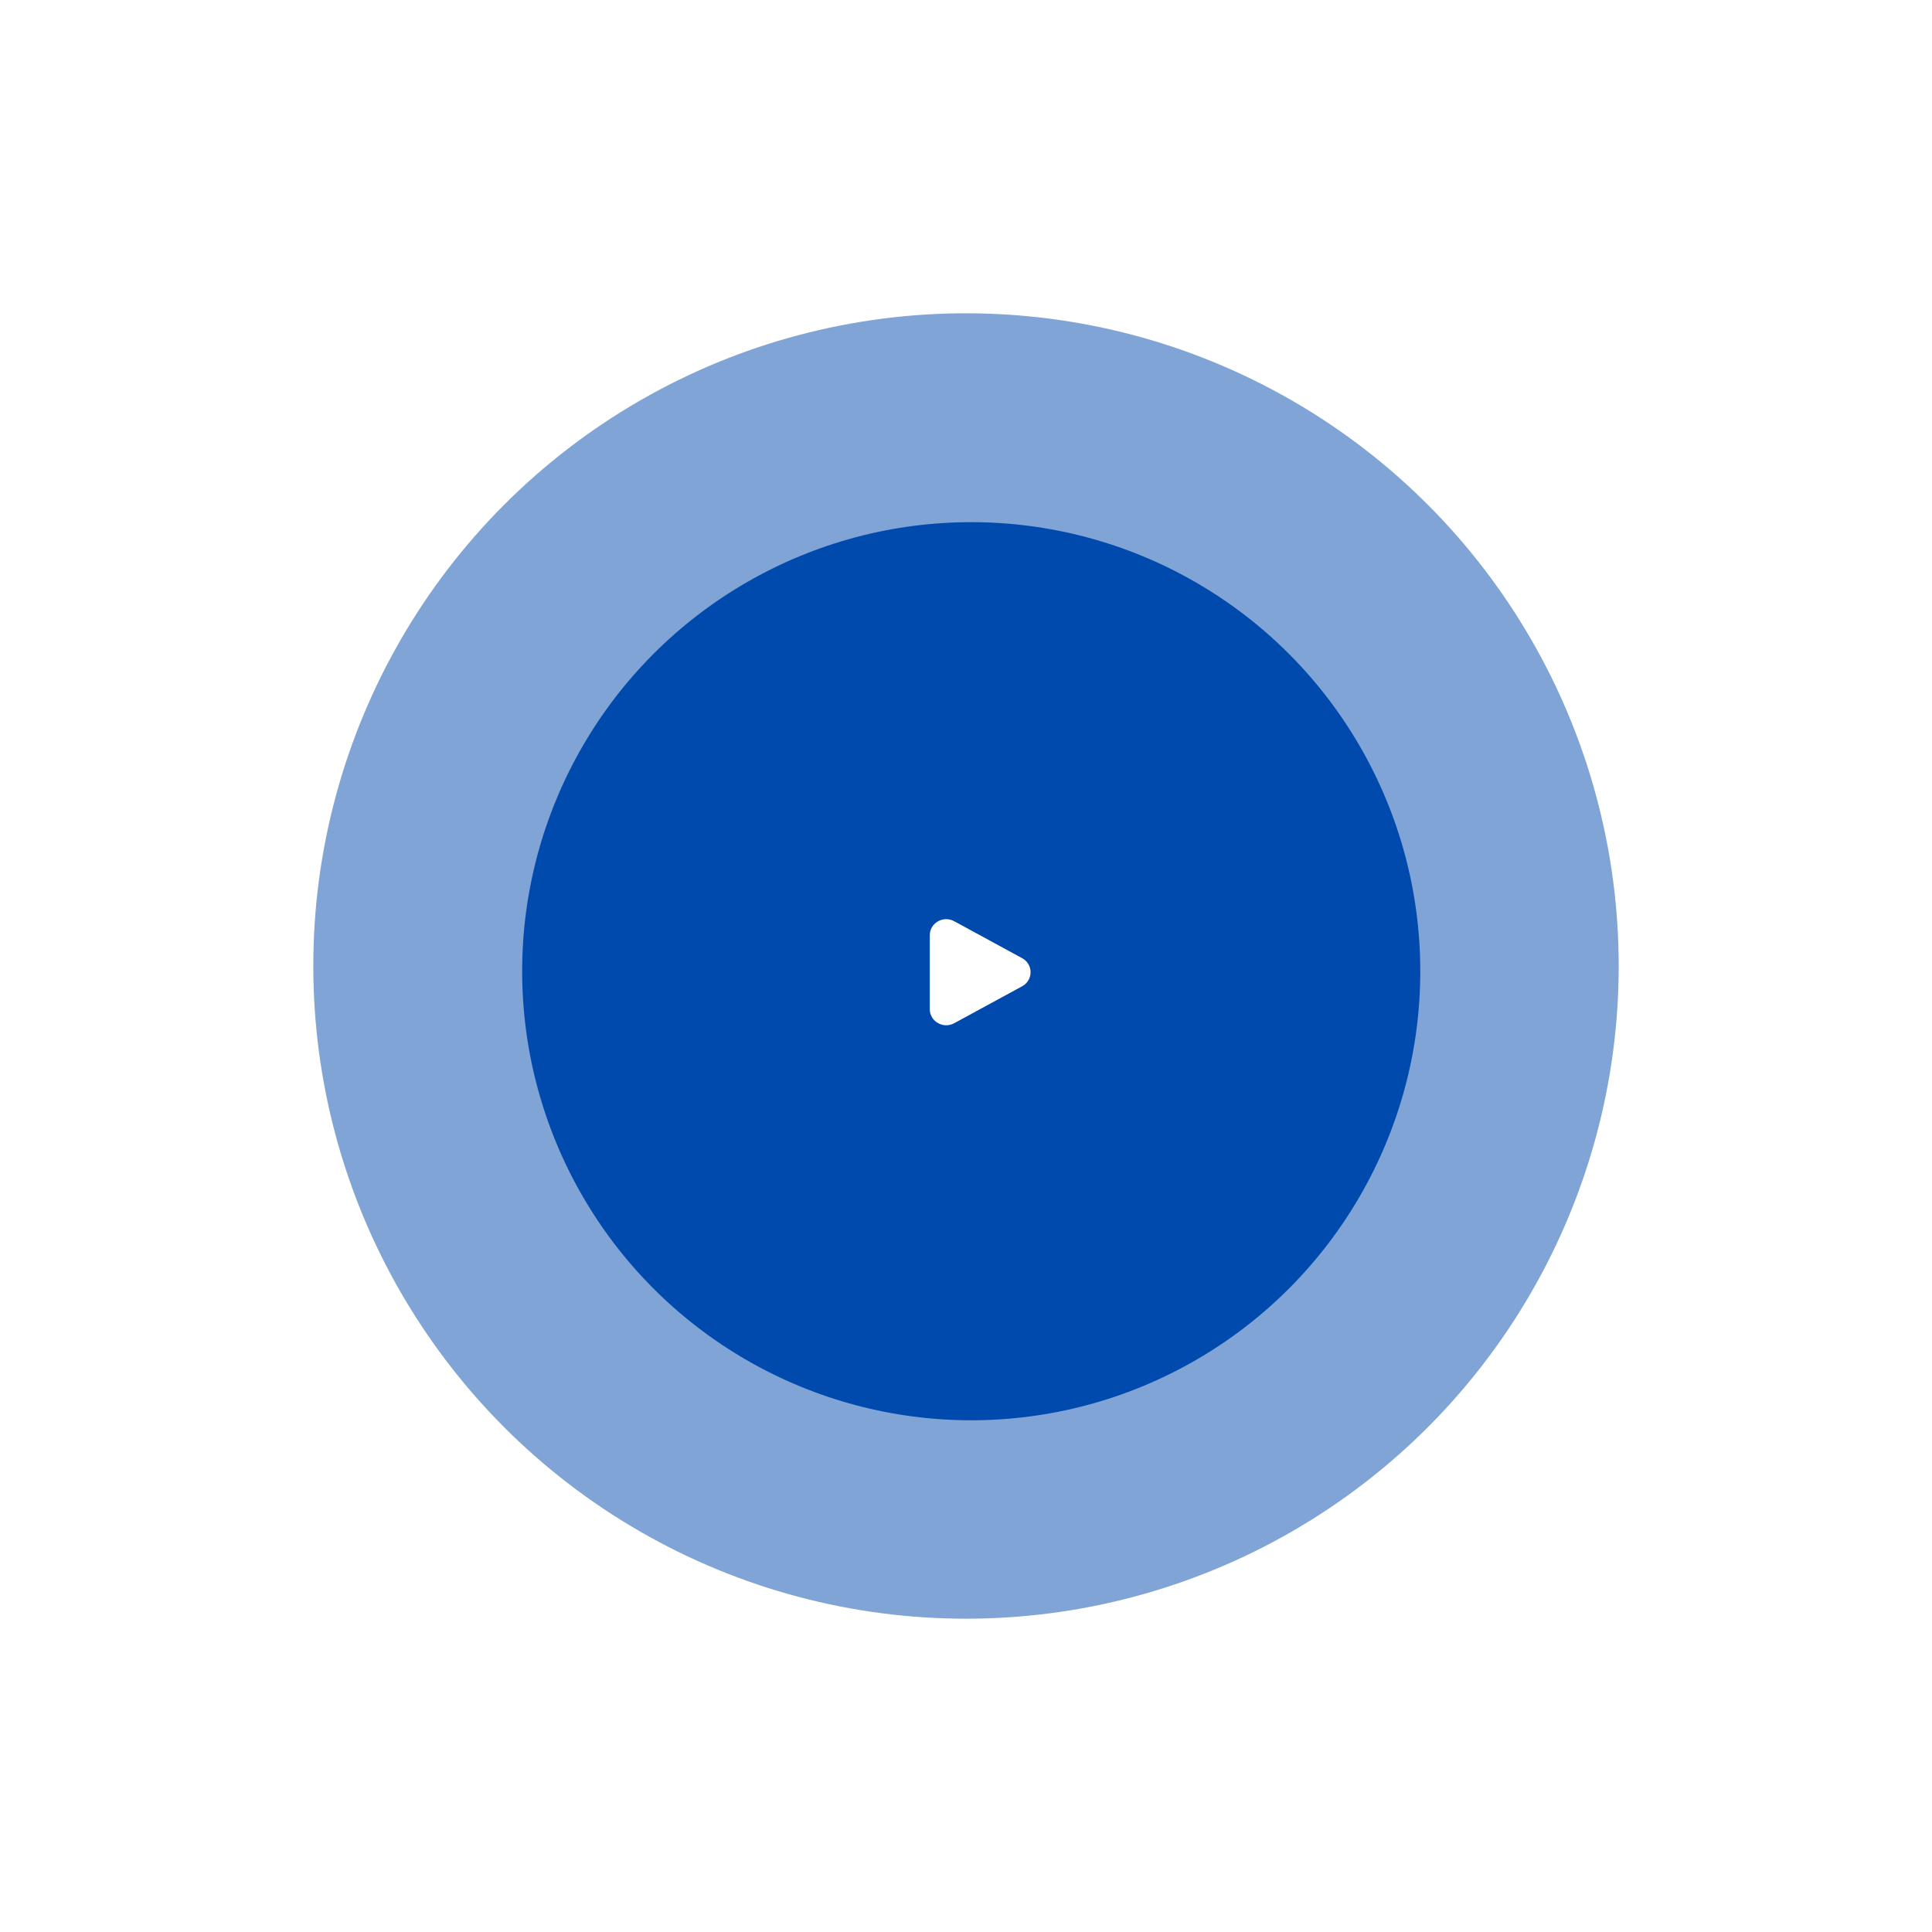 <?xml version="1.0" encoding="UTF-8"?> <svg xmlns="http://www.w3.org/2000/svg" width="185" height="185" viewBox="0 0 185 185" fill="none"><g filter="url(#filter0_f_2414_4561)"><circle cx="92.5" cy="92.5" r="62.5" fill="#004AAD" fill-opacity="0.5"></circle></g><circle cx="93" cy="93" r="43" fill="#004AAD"></circle><path d="M97.876 91.751C98.12 91.881 98.324 92.075 98.466 92.311C98.609 92.548 98.684 92.819 98.684 93.096C98.684 93.372 98.609 93.643 98.466 93.88C98.324 94.117 98.12 94.311 97.876 94.441L91.368 97.98C90.32 98.55 89.032 97.808 89.032 96.635V89.556C89.032 88.383 90.32 87.642 91.368 88.211L97.876 91.751Z" fill="white"></path><defs><filter id="filter0_f_2414_4561" x="0" y="0" width="185" height="185" filterUnits="userSpaceOnUse" color-interpolation-filters="sRGB"><feFlood flood-opacity="0" result="BackgroundImageFix"></feFlood><feBlend mode="normal" in="SourceGraphic" in2="BackgroundImageFix" result="shape"></feBlend><feGaussianBlur stdDeviation="15" result="effect1_foregroundBlur_2414_4561"></feGaussianBlur></filter></defs></svg> 